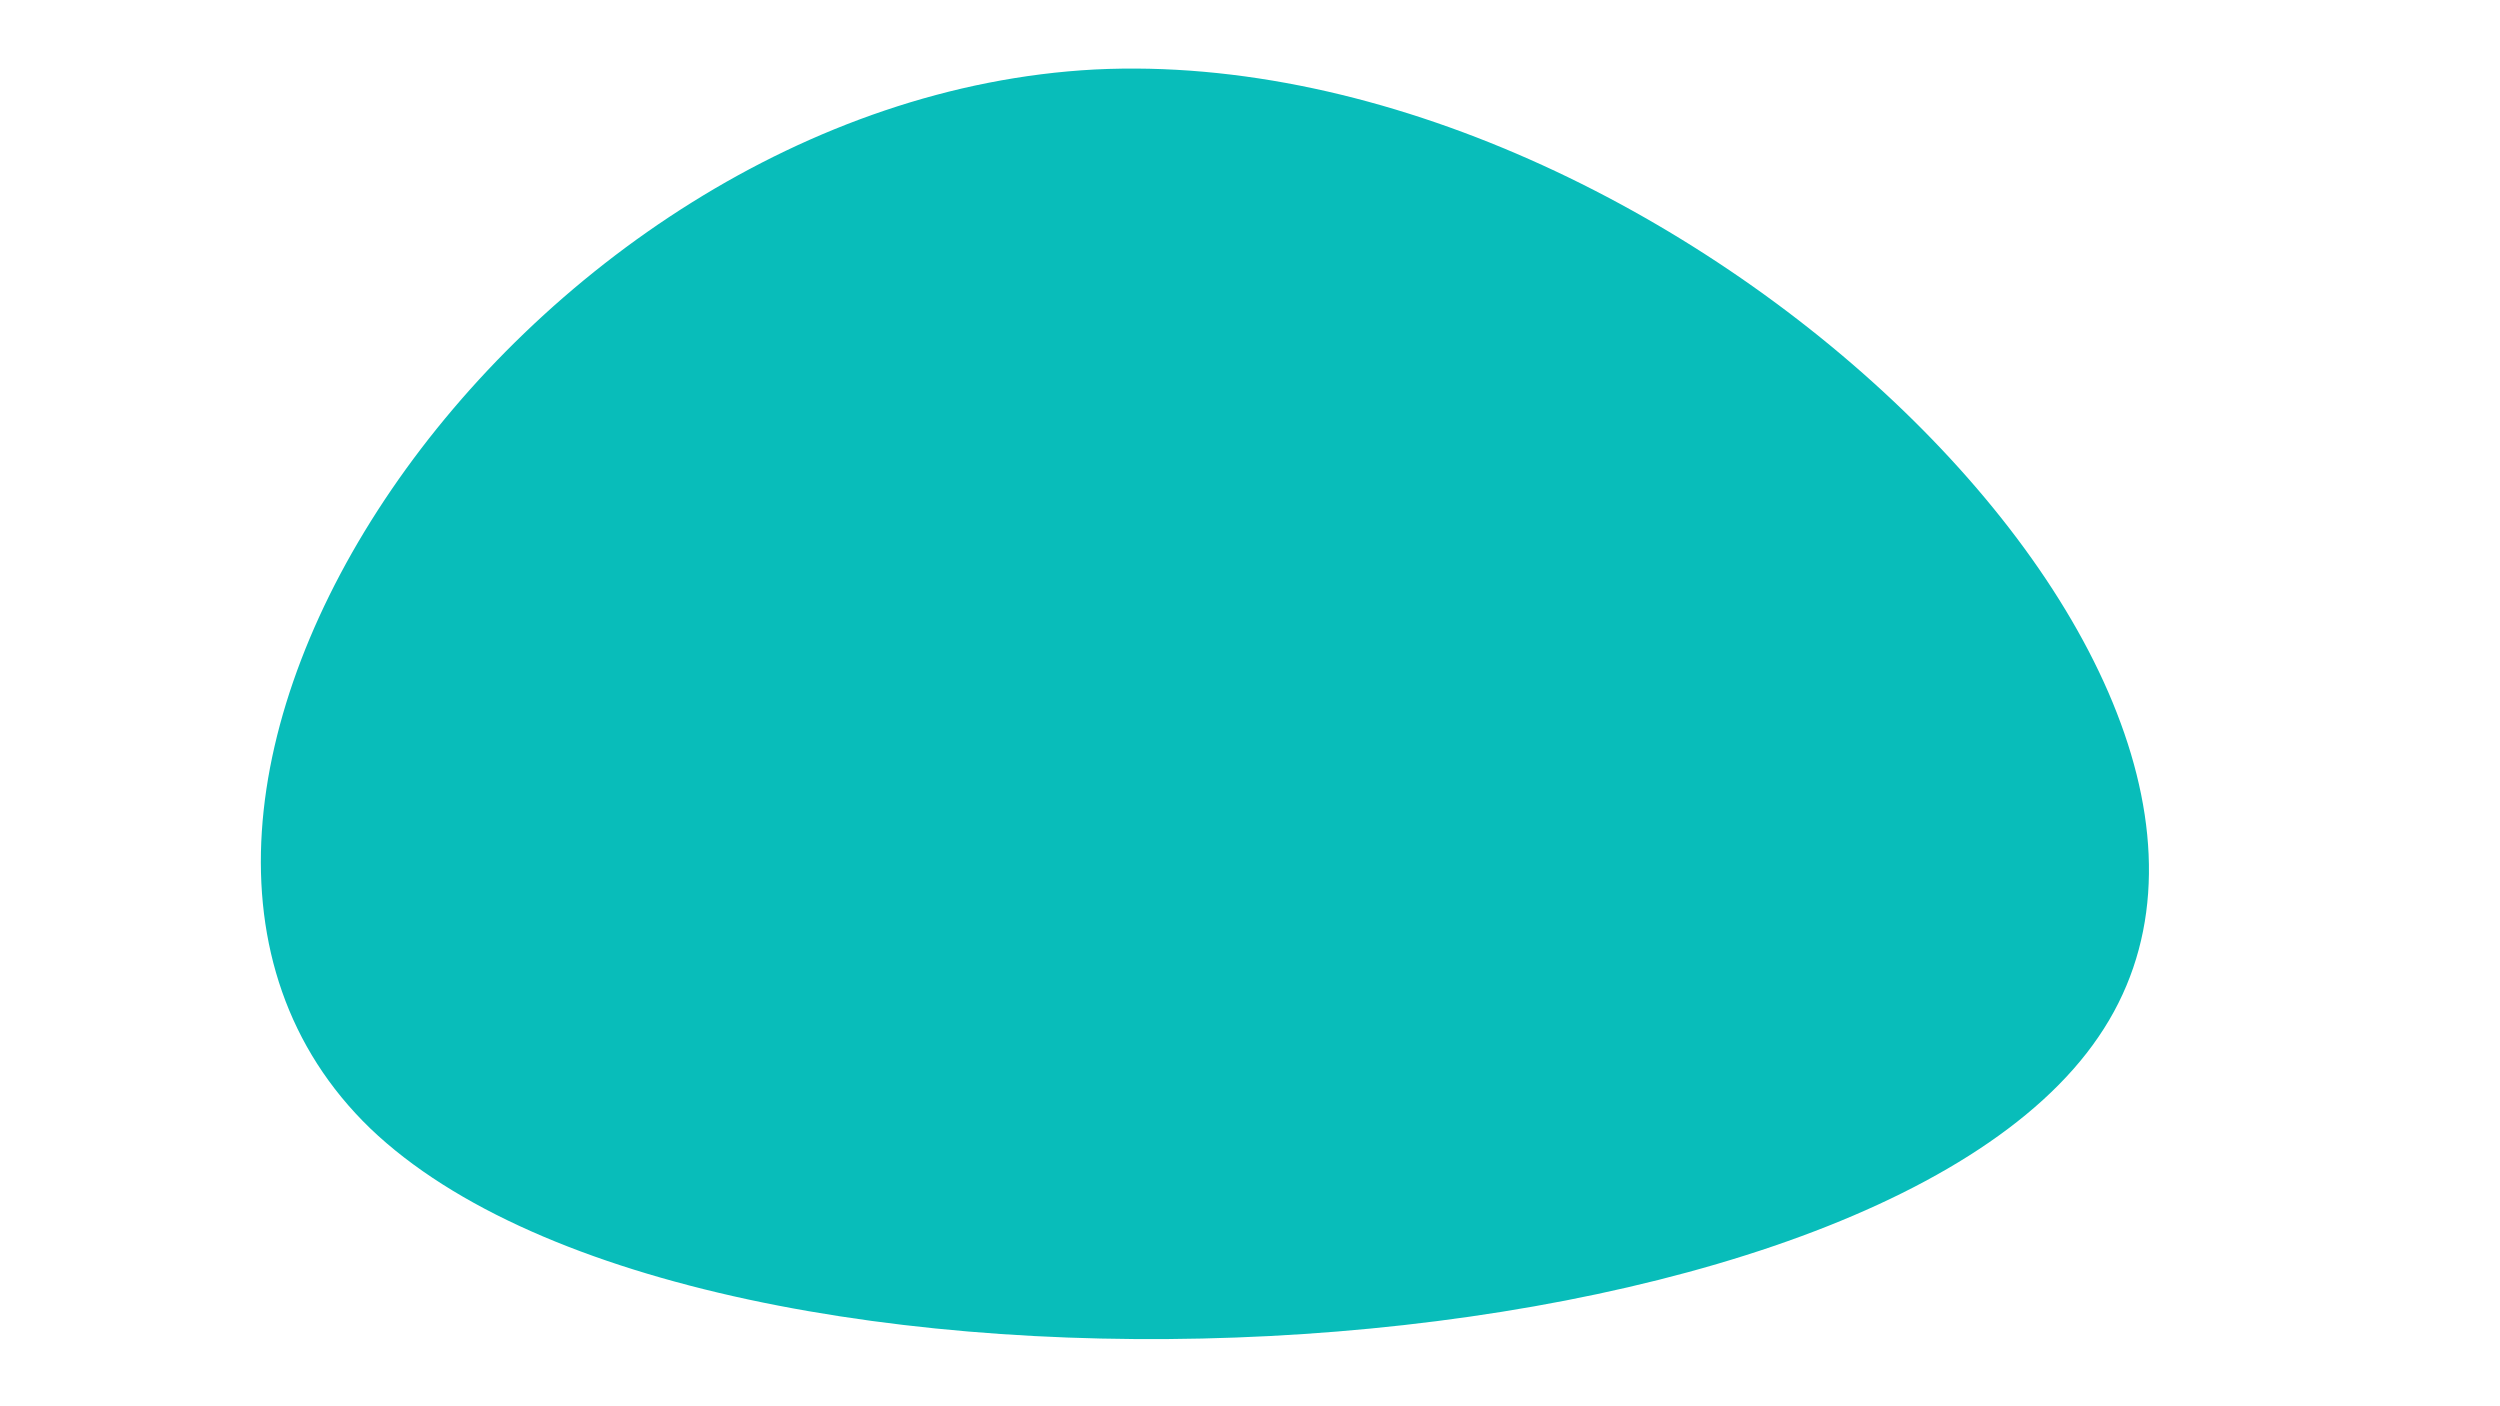 <svg xmlns="http://www.w3.org/2000/svg" xmlns:xlink="http://www.w3.org/1999/xlink" width="1920" zoomAndPan="magnify" viewBox="0 0 1440 810" height="1080" preserveAspectRatio="xMidYMid meet" version="1.0"><defs><clipPath id="05369d1ca7"><path d="M 150 39 L 1238 39 L 1238 772 L 150 772 Z M 150 39 " clip-rule="nonzero"/></clipPath><clipPath id="64556d8576"><path d="M 279.715 2223.766 L -1344.414 -98.984 L 978.336 -1723.117 L 2602.465 599.633 Z M 279.715 2223.766 " clip-rule="nonzero"/></clipPath><clipPath id="a730572dff"><path d="M 472.66 1486.68 L -380.879 265.992 L 967.039 -676.512 L 1820.578 544.176 Z M 472.66 1486.68 " clip-rule="nonzero"/></clipPath><clipPath id="d532bacda2"><path d="M 279.703 2223.824 L -1344.43 -98.926 L 978.32 -1723.059 L 2602.449 599.691 Z M 279.703 2223.824 " clip-rule="nonzero"/></clipPath></defs><g clip-path="url(#05369d1ca7)"><g clip-path="url(#64556d8576)"><g clip-path="url(#a730572dff)"><g clip-path="url(#d532bacda2)"><path fill="#08bdba" d="M 630.629 40.02 C 963.25 23.59 1347.332 394.832 1208.727 597.23 C 1069.77 801.602 406.5 834.809 213.297 650 C 21.254 464.379 298.82 57.609 630.629 40.02 Z M 630.629 40.02 " fill-opacity="1" fill-rule="nonzero"/></g></g></g></g></svg>